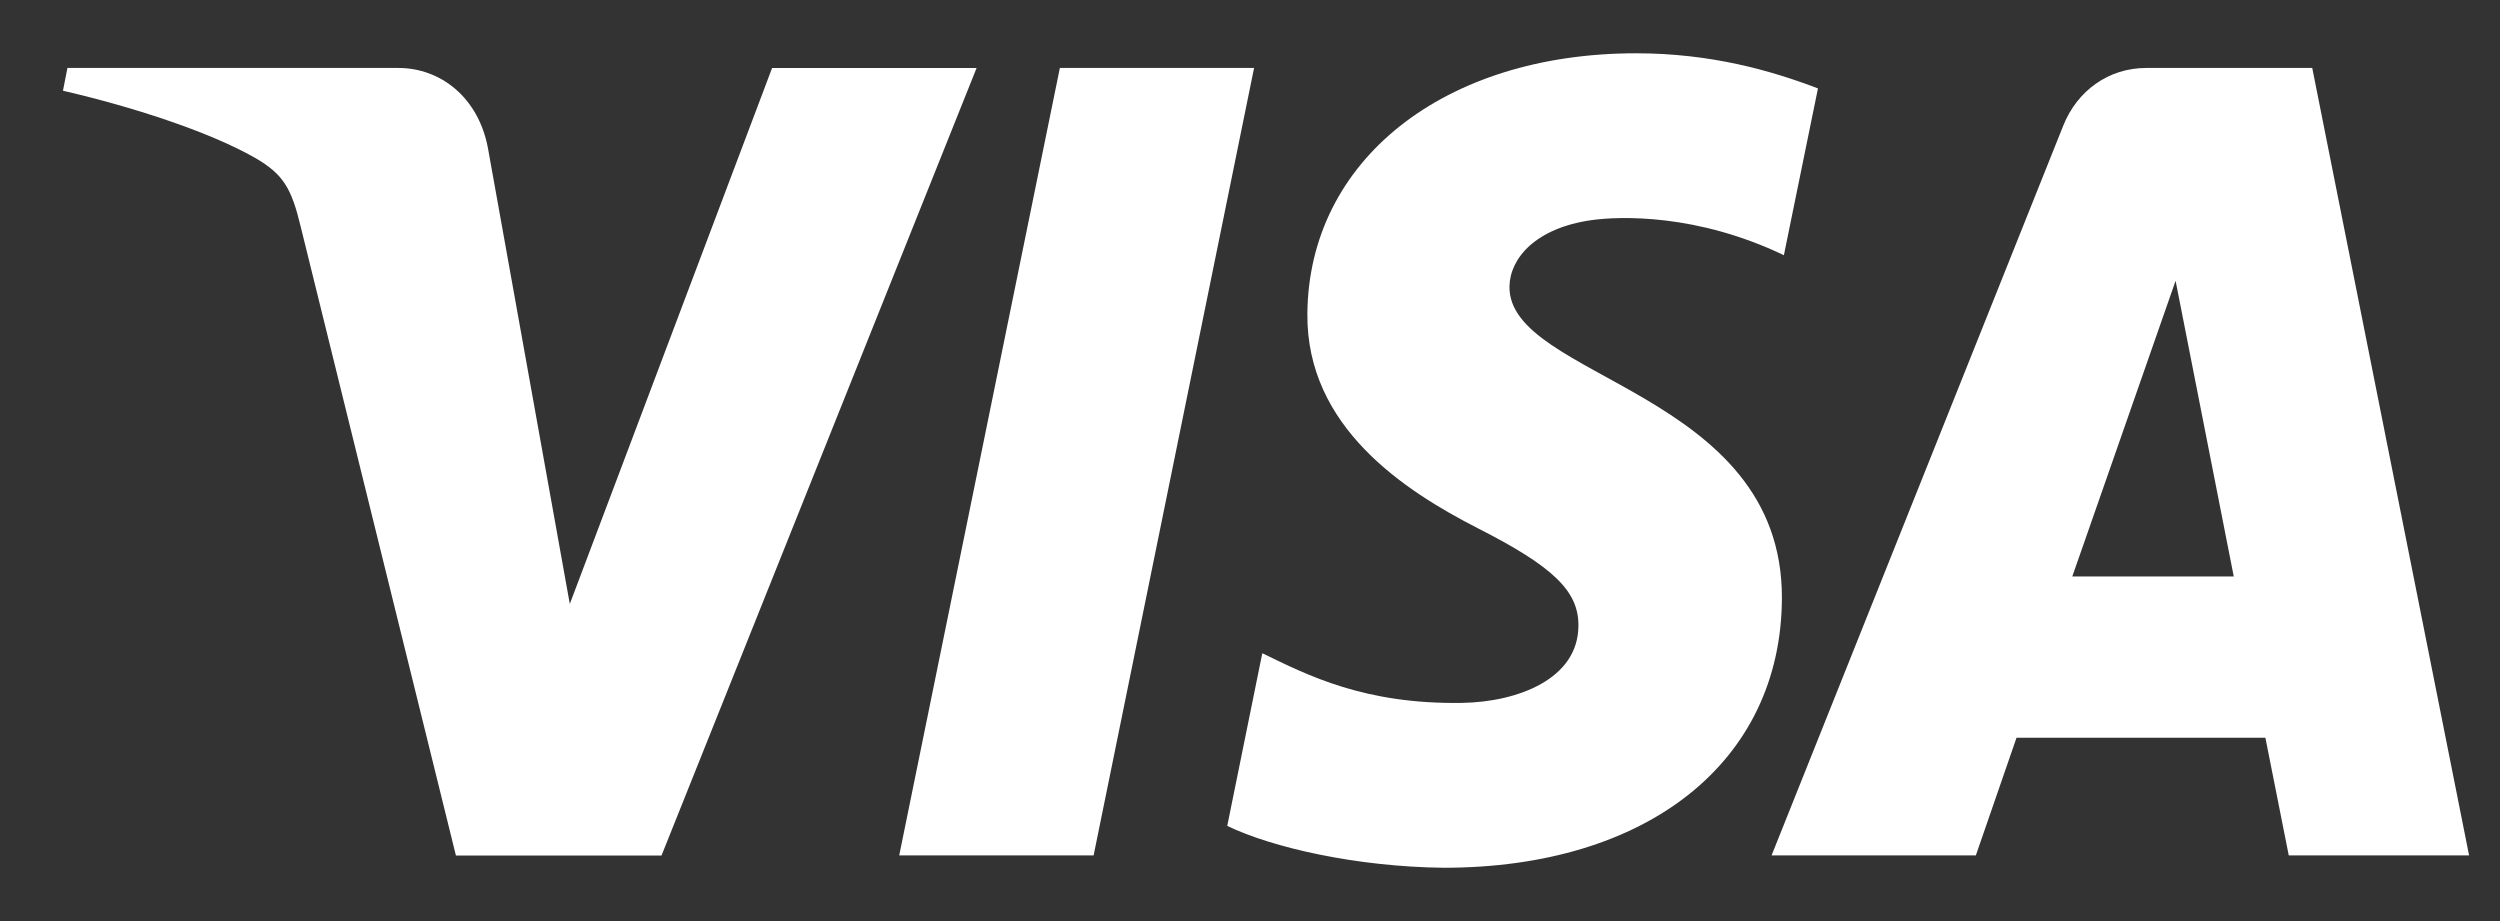 <svg width="38" height="14" viewBox="0 0 38 14" fill="none" xmlns="http://www.w3.org/2000/svg">
<rect x="0" y="0" width="38" height="14" fill="#333333" stroke="none"/>
<path fill-rule="evenodd" clip-rule="evenodd" d="M11.736 1.033L8.661 9.18L7.417 2.253C7.273 1.48 6.696 1.033 6.055 1.033H1.025L0.957 1.379C1.988 1.617 3.162 1.993 3.873 2.397C4.307 2.647 4.431 2.861 4.572 3.451L6.93 13.004H10.055L14.844 1.034H11.736V1.033Z" fill="white"/>
<path fill-rule="evenodd" clip-rule="evenodd" d="M16.11 1.033L13.668 13.002H16.623L19.062 1.033H16.11Z" fill="white"/>
<path fill-rule="evenodd" clip-rule="evenodd" d="M22.944 4.35C22.954 3.922 23.344 3.464 24.198 3.345C24.624 3.287 25.788 3.244 27.115 3.879L27.633 1.344C26.922 1.072 26.004 0.81 24.868 0.81C21.944 0.81 19.891 2.439 19.872 4.769C19.857 6.49 21.342 7.455 22.46 8.028C23.612 8.613 23.999 8.987 23.992 9.515C23.987 10.319 23.074 10.669 22.226 10.684C20.738 10.708 19.877 10.264 19.187 9.929L18.654 12.554C19.342 12.885 20.619 13.175 21.942 13.19C25.042 13.19 27.074 11.579 27.085 9.094C27.096 5.933 22.914 5.761 22.944 4.35Z" fill="white"/>
<path fill-rule="evenodd" clip-rule="evenodd" d="M31.499 8.762L33.069 4.268L33.953 8.762H31.499ZM32.621 1.033C32.054 1.033 31.574 1.376 31.361 1.911L26.928 13.002H30.033L30.651 11.214H34.434L34.789 13.002H37.53L35.146 1.033H32.621Z" fill="white"/>
</svg>
